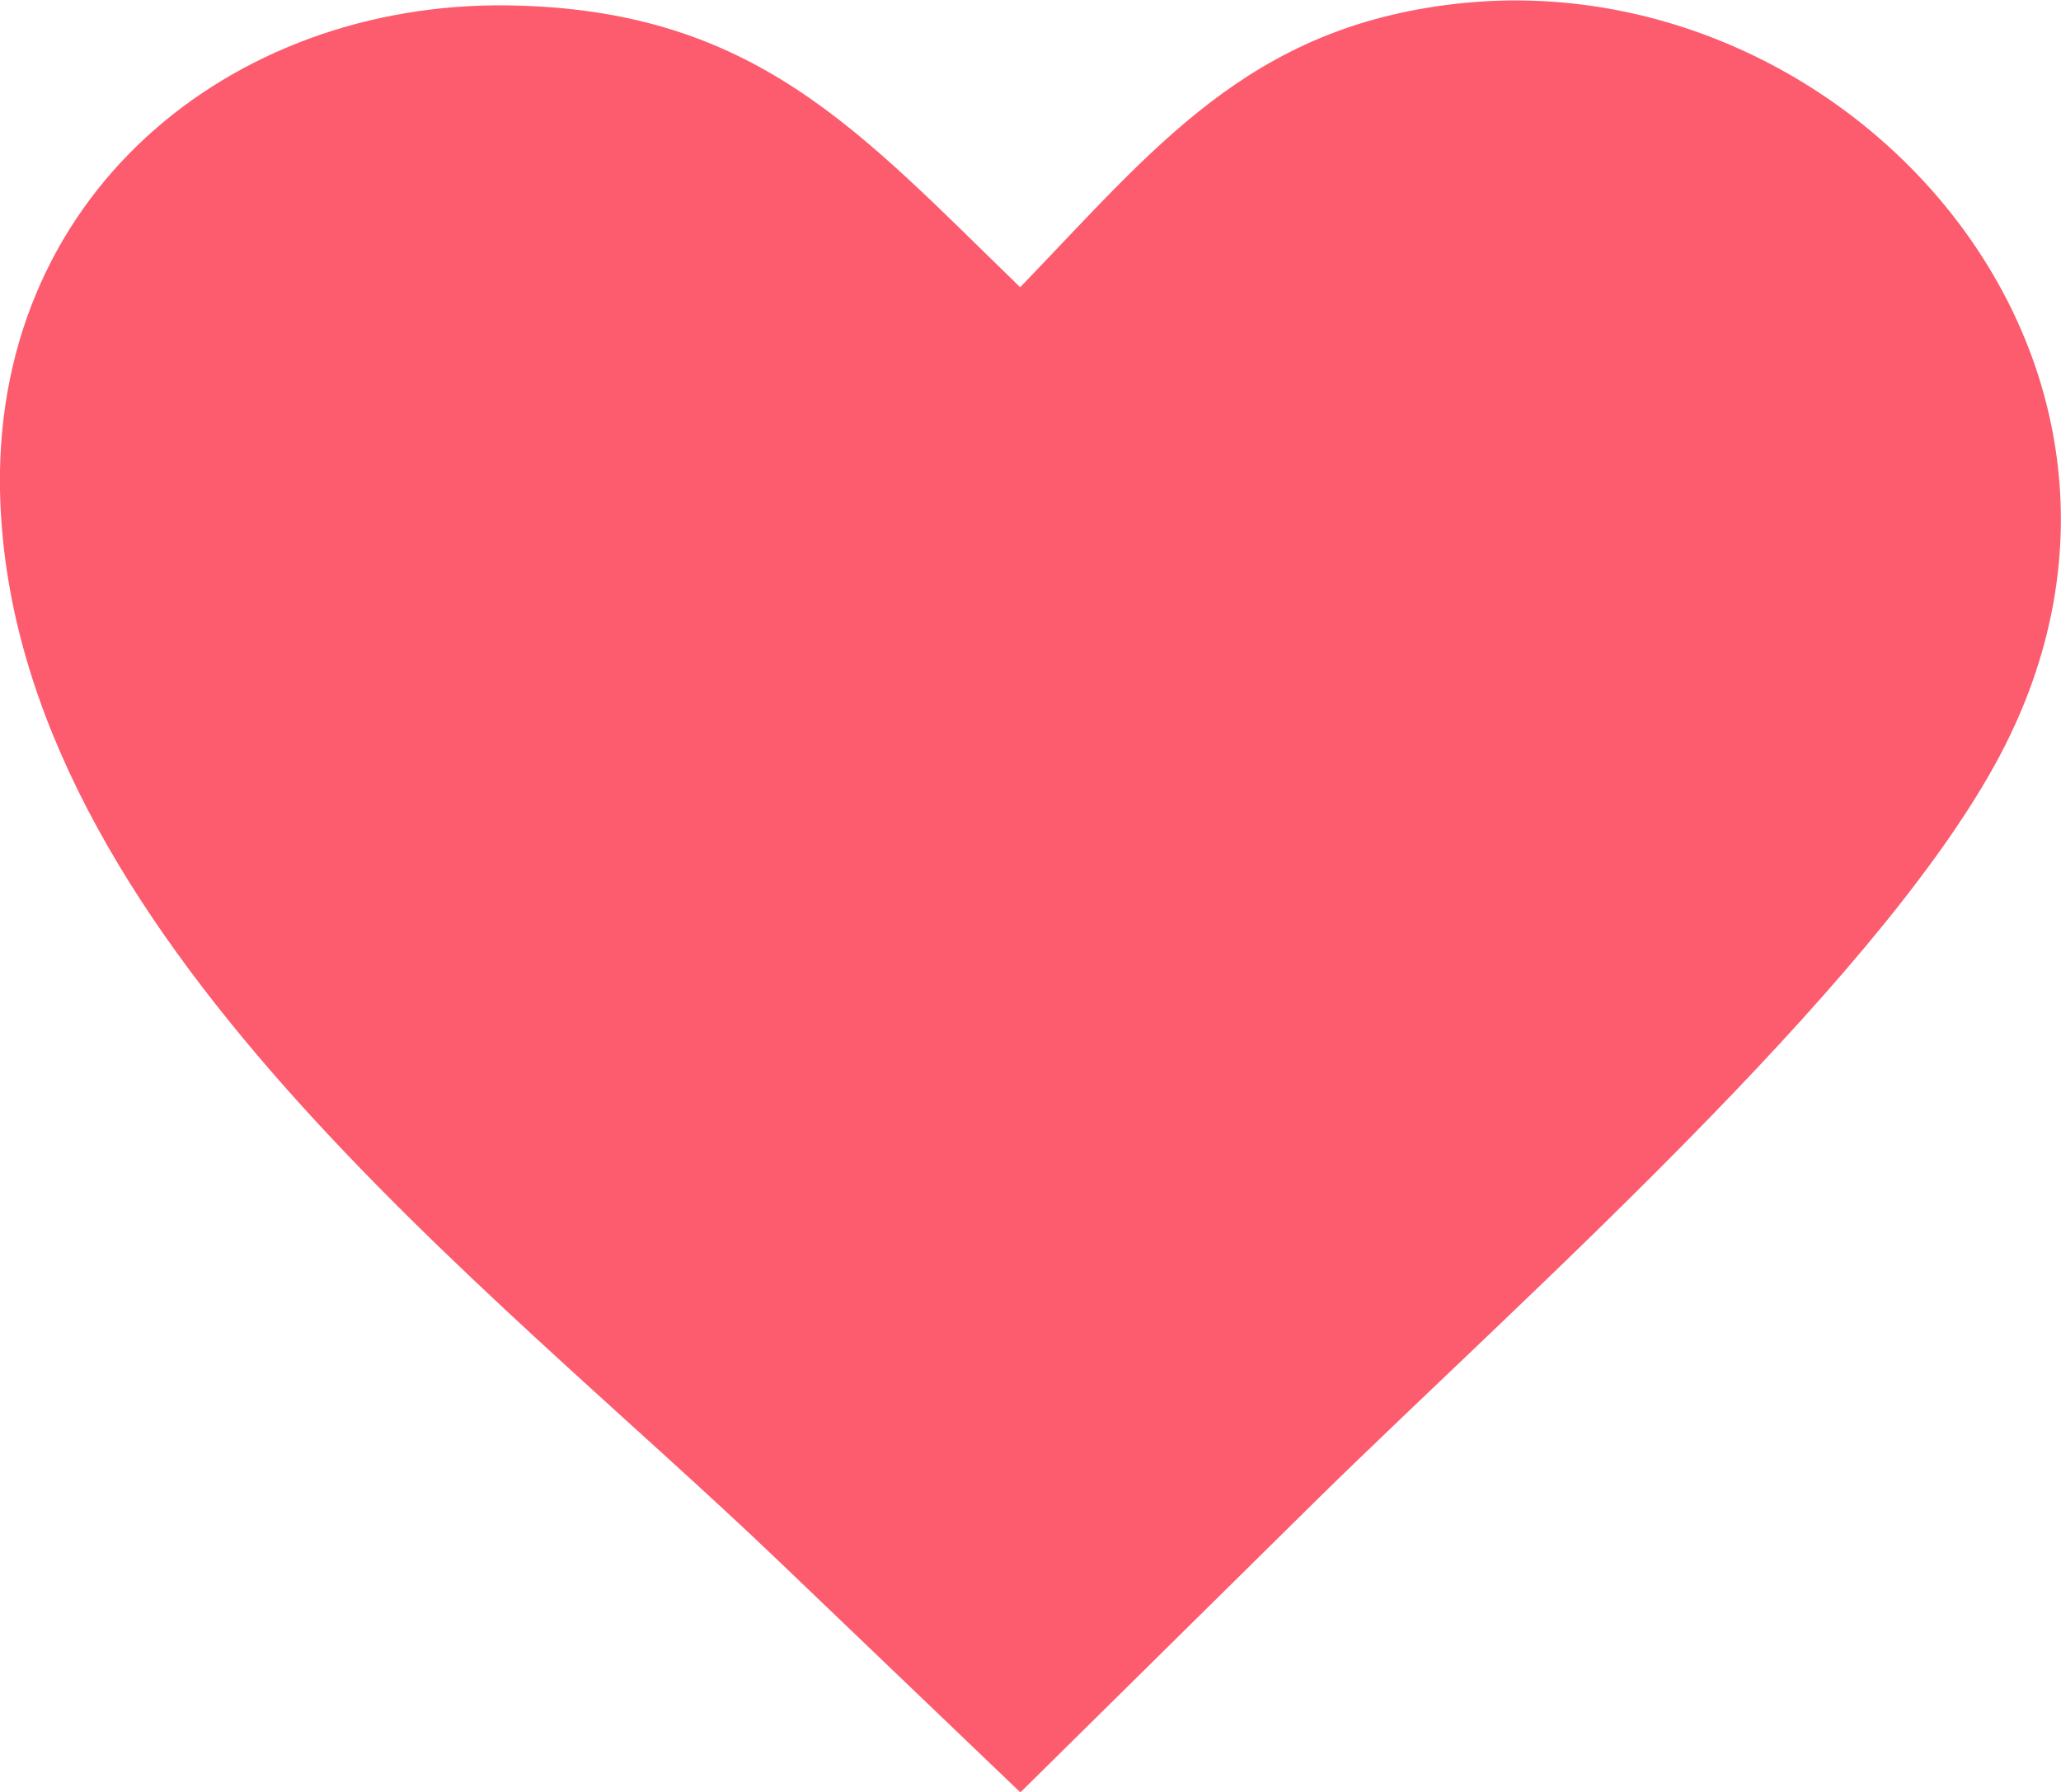 <?xml version="1.0" encoding="UTF-8"?> <svg xmlns="http://www.w3.org/2000/svg" width="23" height="20" viewBox="0 0 23 20" fill="none"><path fill-rule="evenodd" clip-rule="evenodd" d="M11.385 3.206C12.884 1.651 13.934 0.306 16.244 0.043C20.581 -0.452 24.569 3.965 22.379 8.314C21.756 9.552 20.487 11.025 19.083 12.47C17.543 14.057 15.838 15.612 14.643 16.791L11.387 20.005L8.695 17.428C5.457 14.325 0.177 10.42 0.003 5.582C-0.119 2.192 2.569 0.021 5.661 0.06C8.424 0.097 9.586 1.464 11.385 3.206Z" fill="#FD5B6E"></path></svg> 
